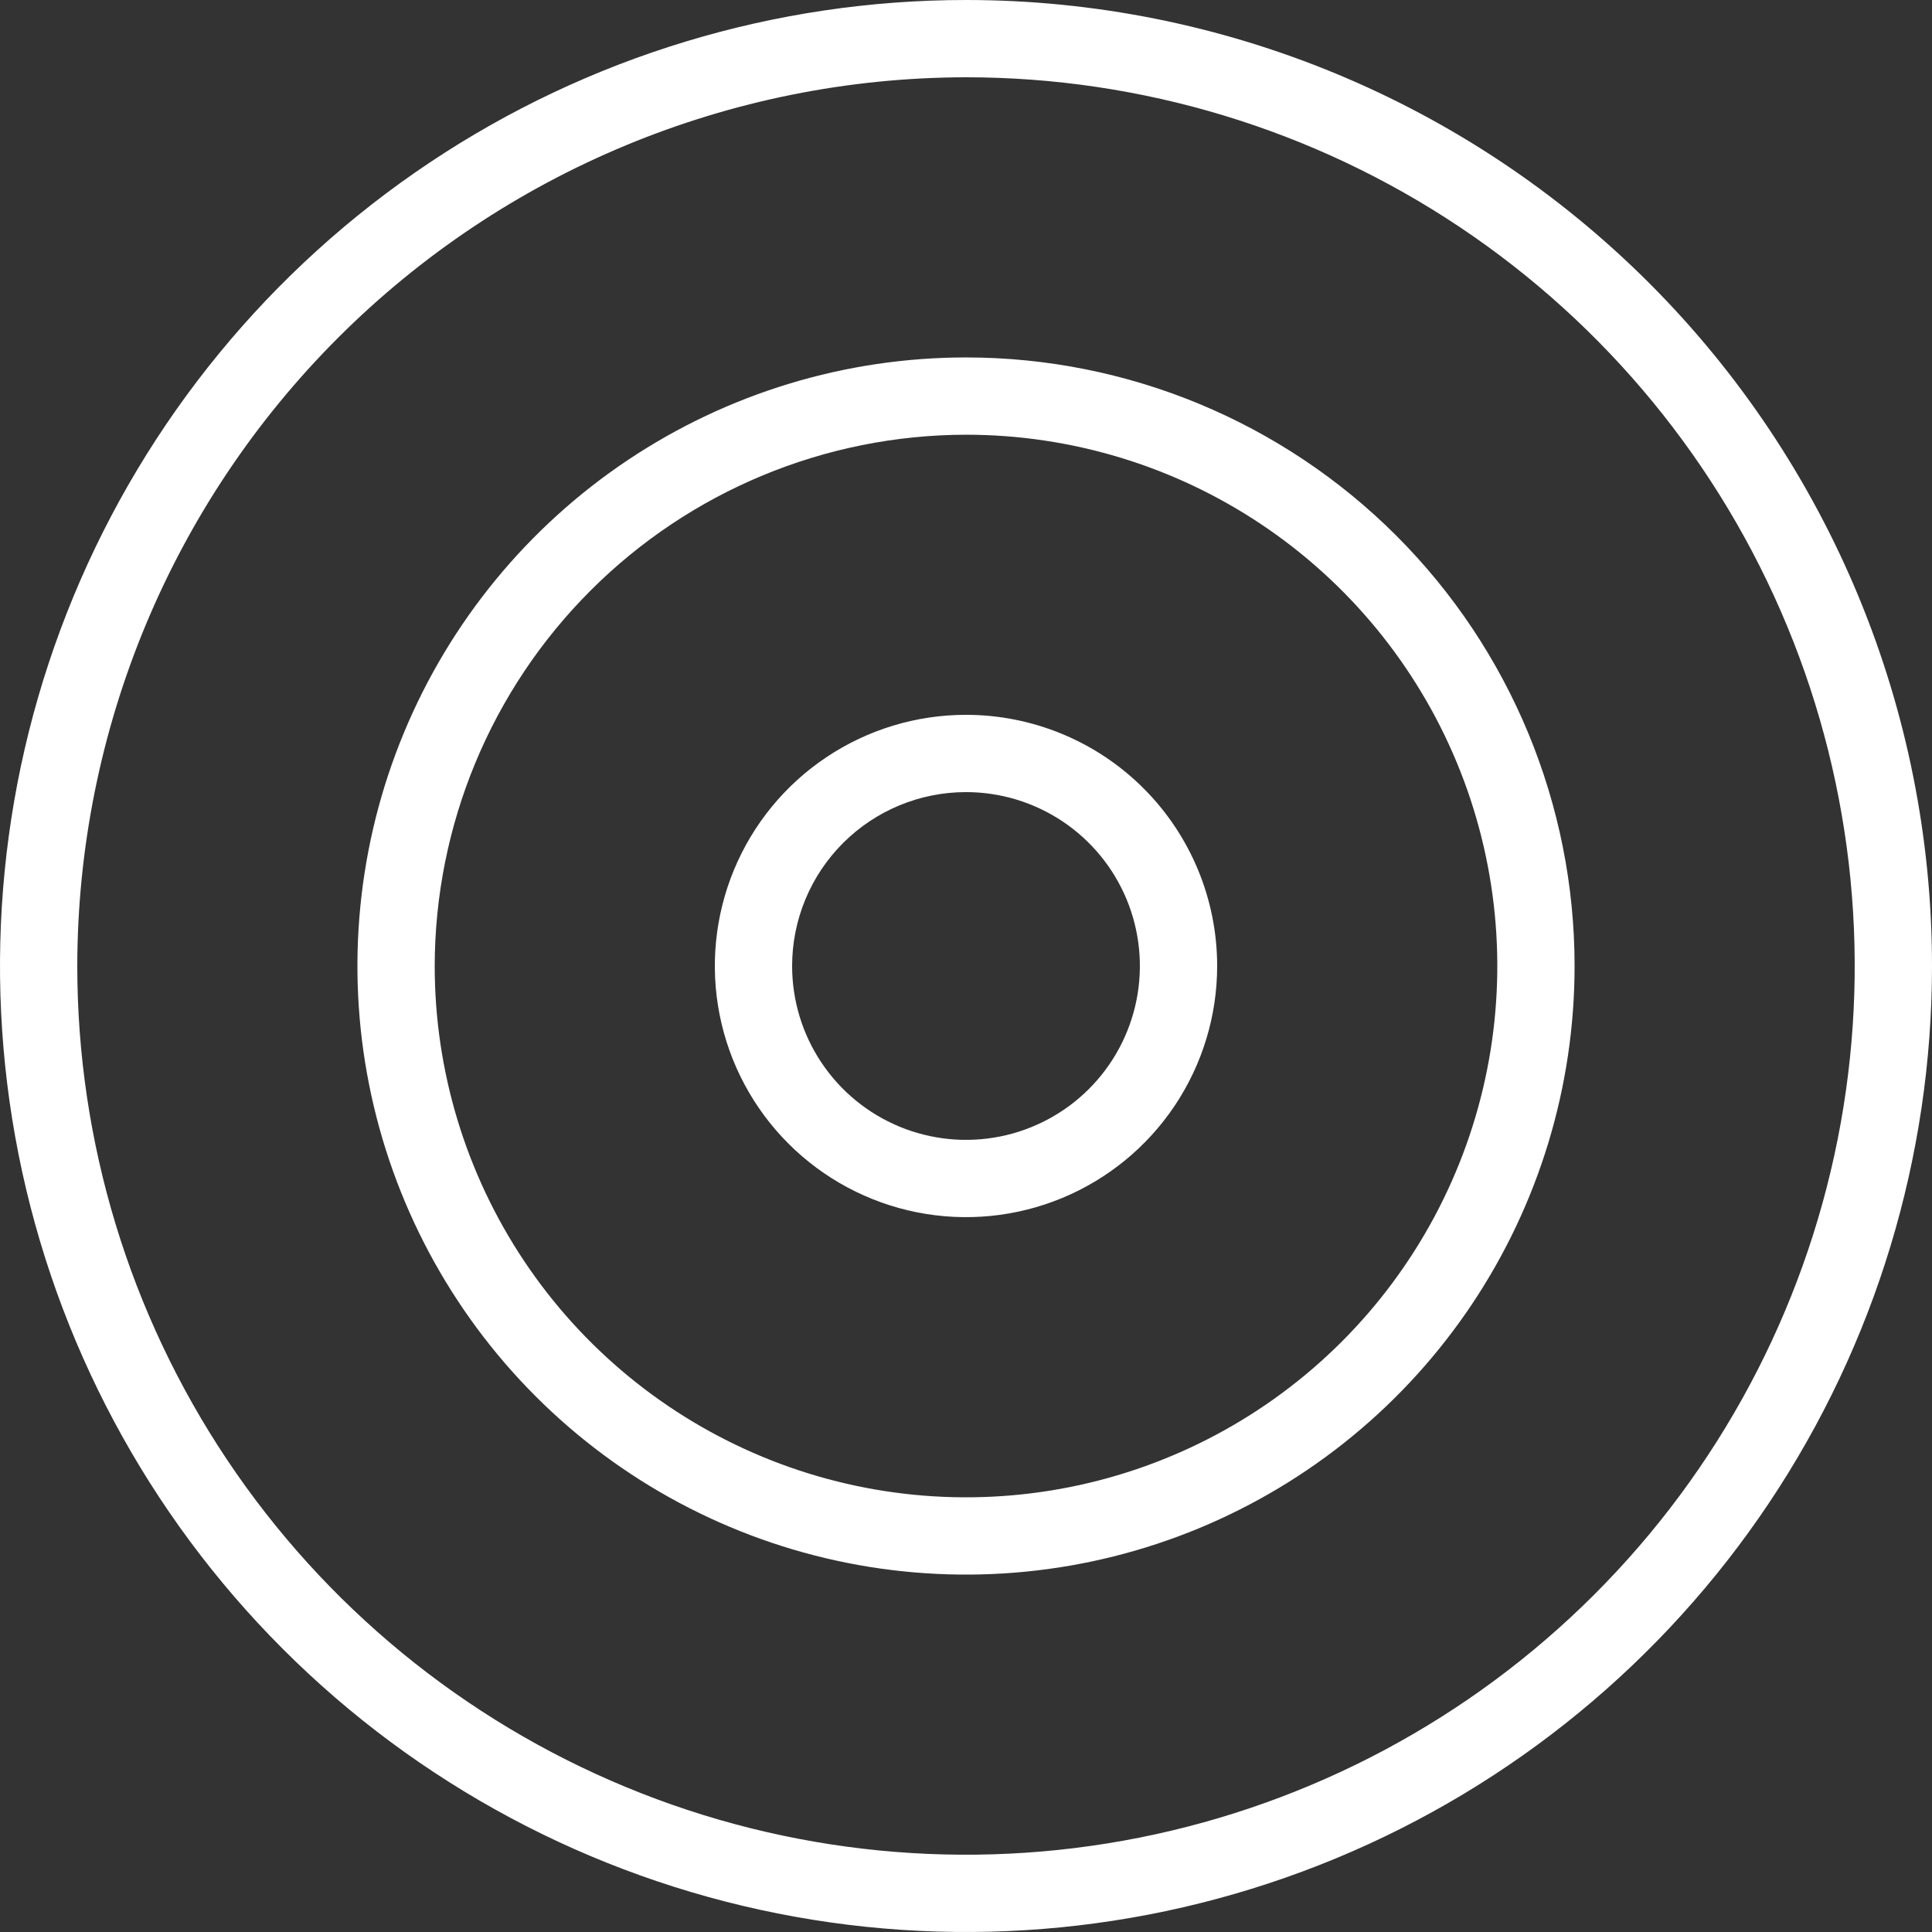 <?xml version="1.0" encoding="UTF-8"?> <svg xmlns="http://www.w3.org/2000/svg" width="301" height="301" viewBox="0 0 301 301" fill="none"><rect x="0" y="0" width="301" height="301" fill="#333333" stroke="none"/> <path d="M150.5 12.04C177.885 12.04 204.655 20.16 227.424 35.375C250.194 50.589 267.941 72.213 278.42 97.514C288.9 122.814 291.642 150.654 286.3 177.512C280.957 204.371 267.77 229.042 248.406 248.406C229.042 267.77 204.371 280.957 177.512 286.3C150.654 291.642 122.814 288.9 97.514 278.42C72.213 267.941 50.589 250.194 35.375 227.424C20.161 204.655 12.04 177.885 12.04 150.5C12.088 113.793 26.691 78.603 52.647 52.647C78.603 26.691 113.793 12.088 150.5 12.04ZM150.5 0C120.734 0 91.636 8.827 66.887 25.364C42.137 41.901 22.847 65.406 11.456 92.906C0.065 120.406 -2.915 150.667 2.892 179.861C8.699 209.055 23.033 235.872 44.081 256.92C65.128 277.967 91.945 292.301 121.139 298.108C150.333 303.915 180.594 300.935 208.094 289.544C235.594 278.153 259.099 258.863 275.636 234.113C292.173 209.364 301 180.266 301 150.5C301 110.585 285.144 72.305 256.92 44.08C228.695 15.856 190.415 0 150.5 0V0Z" fill="white"></path> <path d="M150.501 67.728C166.872 67.728 182.876 72.583 196.488 81.678C210.101 90.773 220.71 103.701 226.975 118.826C233.24 133.951 234.879 150.595 231.686 166.652C228.492 182.708 220.608 197.457 209.032 209.034C197.455 220.61 182.706 228.494 166.65 231.687C150.593 234.881 133.95 233.242 118.824 226.977C103.699 220.712 90.772 210.103 81.676 196.49C72.581 182.878 67.726 166.874 67.726 150.503C67.758 128.559 76.489 107.524 92.005 92.007C107.522 76.491 128.558 67.76 150.501 67.728ZM150.501 55.688C131.748 55.688 113.417 61.249 97.825 71.667C82.232 82.086 70.08 96.894 62.903 114.219C55.727 131.544 53.849 150.608 57.508 169C61.166 187.393 70.197 204.287 83.457 217.547C96.717 230.807 113.611 239.838 132.004 243.496C150.396 247.155 169.46 245.277 186.785 238.101C204.11 230.924 218.918 218.772 229.337 203.179C239.755 187.587 245.316 169.256 245.316 150.503C245.316 125.356 235.327 101.24 217.545 83.459C199.764 65.677 175.648 55.688 150.501 55.688Z" fill="white"></path> <path d="M150.5 123.408C155.858 123.408 161.095 124.997 165.55 127.974C170.005 130.95 173.478 135.181 175.528 140.131C177.578 145.081 178.115 150.528 177.069 155.783C176.024 161.038 173.444 165.865 169.656 169.654C165.867 173.442 161.04 176.022 155.785 177.068C150.53 178.113 145.083 177.576 140.133 175.526C135.183 173.476 130.952 170.003 127.976 165.548C124.999 161.094 123.41 155.856 123.41 150.498C123.41 143.313 126.264 136.423 131.345 131.343C136.425 126.262 143.315 123.408 150.5 123.408ZM150.5 111.368C142.761 111.368 135.195 113.663 128.761 117.963C122.326 122.262 117.31 128.374 114.349 135.524C111.387 142.674 110.612 150.541 112.122 158.132C113.632 165.722 117.359 172.695 122.831 178.167C128.303 183.64 135.276 187.366 142.866 188.876C150.457 190.386 158.324 189.611 165.474 186.649C172.624 183.688 178.736 178.672 183.035 172.238C187.335 165.803 189.63 158.237 189.63 150.498C189.63 145.359 188.618 140.271 186.651 135.524C184.685 130.776 181.803 126.463 178.169 122.829C174.536 119.195 170.222 116.313 165.474 114.347C160.727 112.38 155.639 111.368 150.5 111.368Z" fill="white"></path> </svg> 
